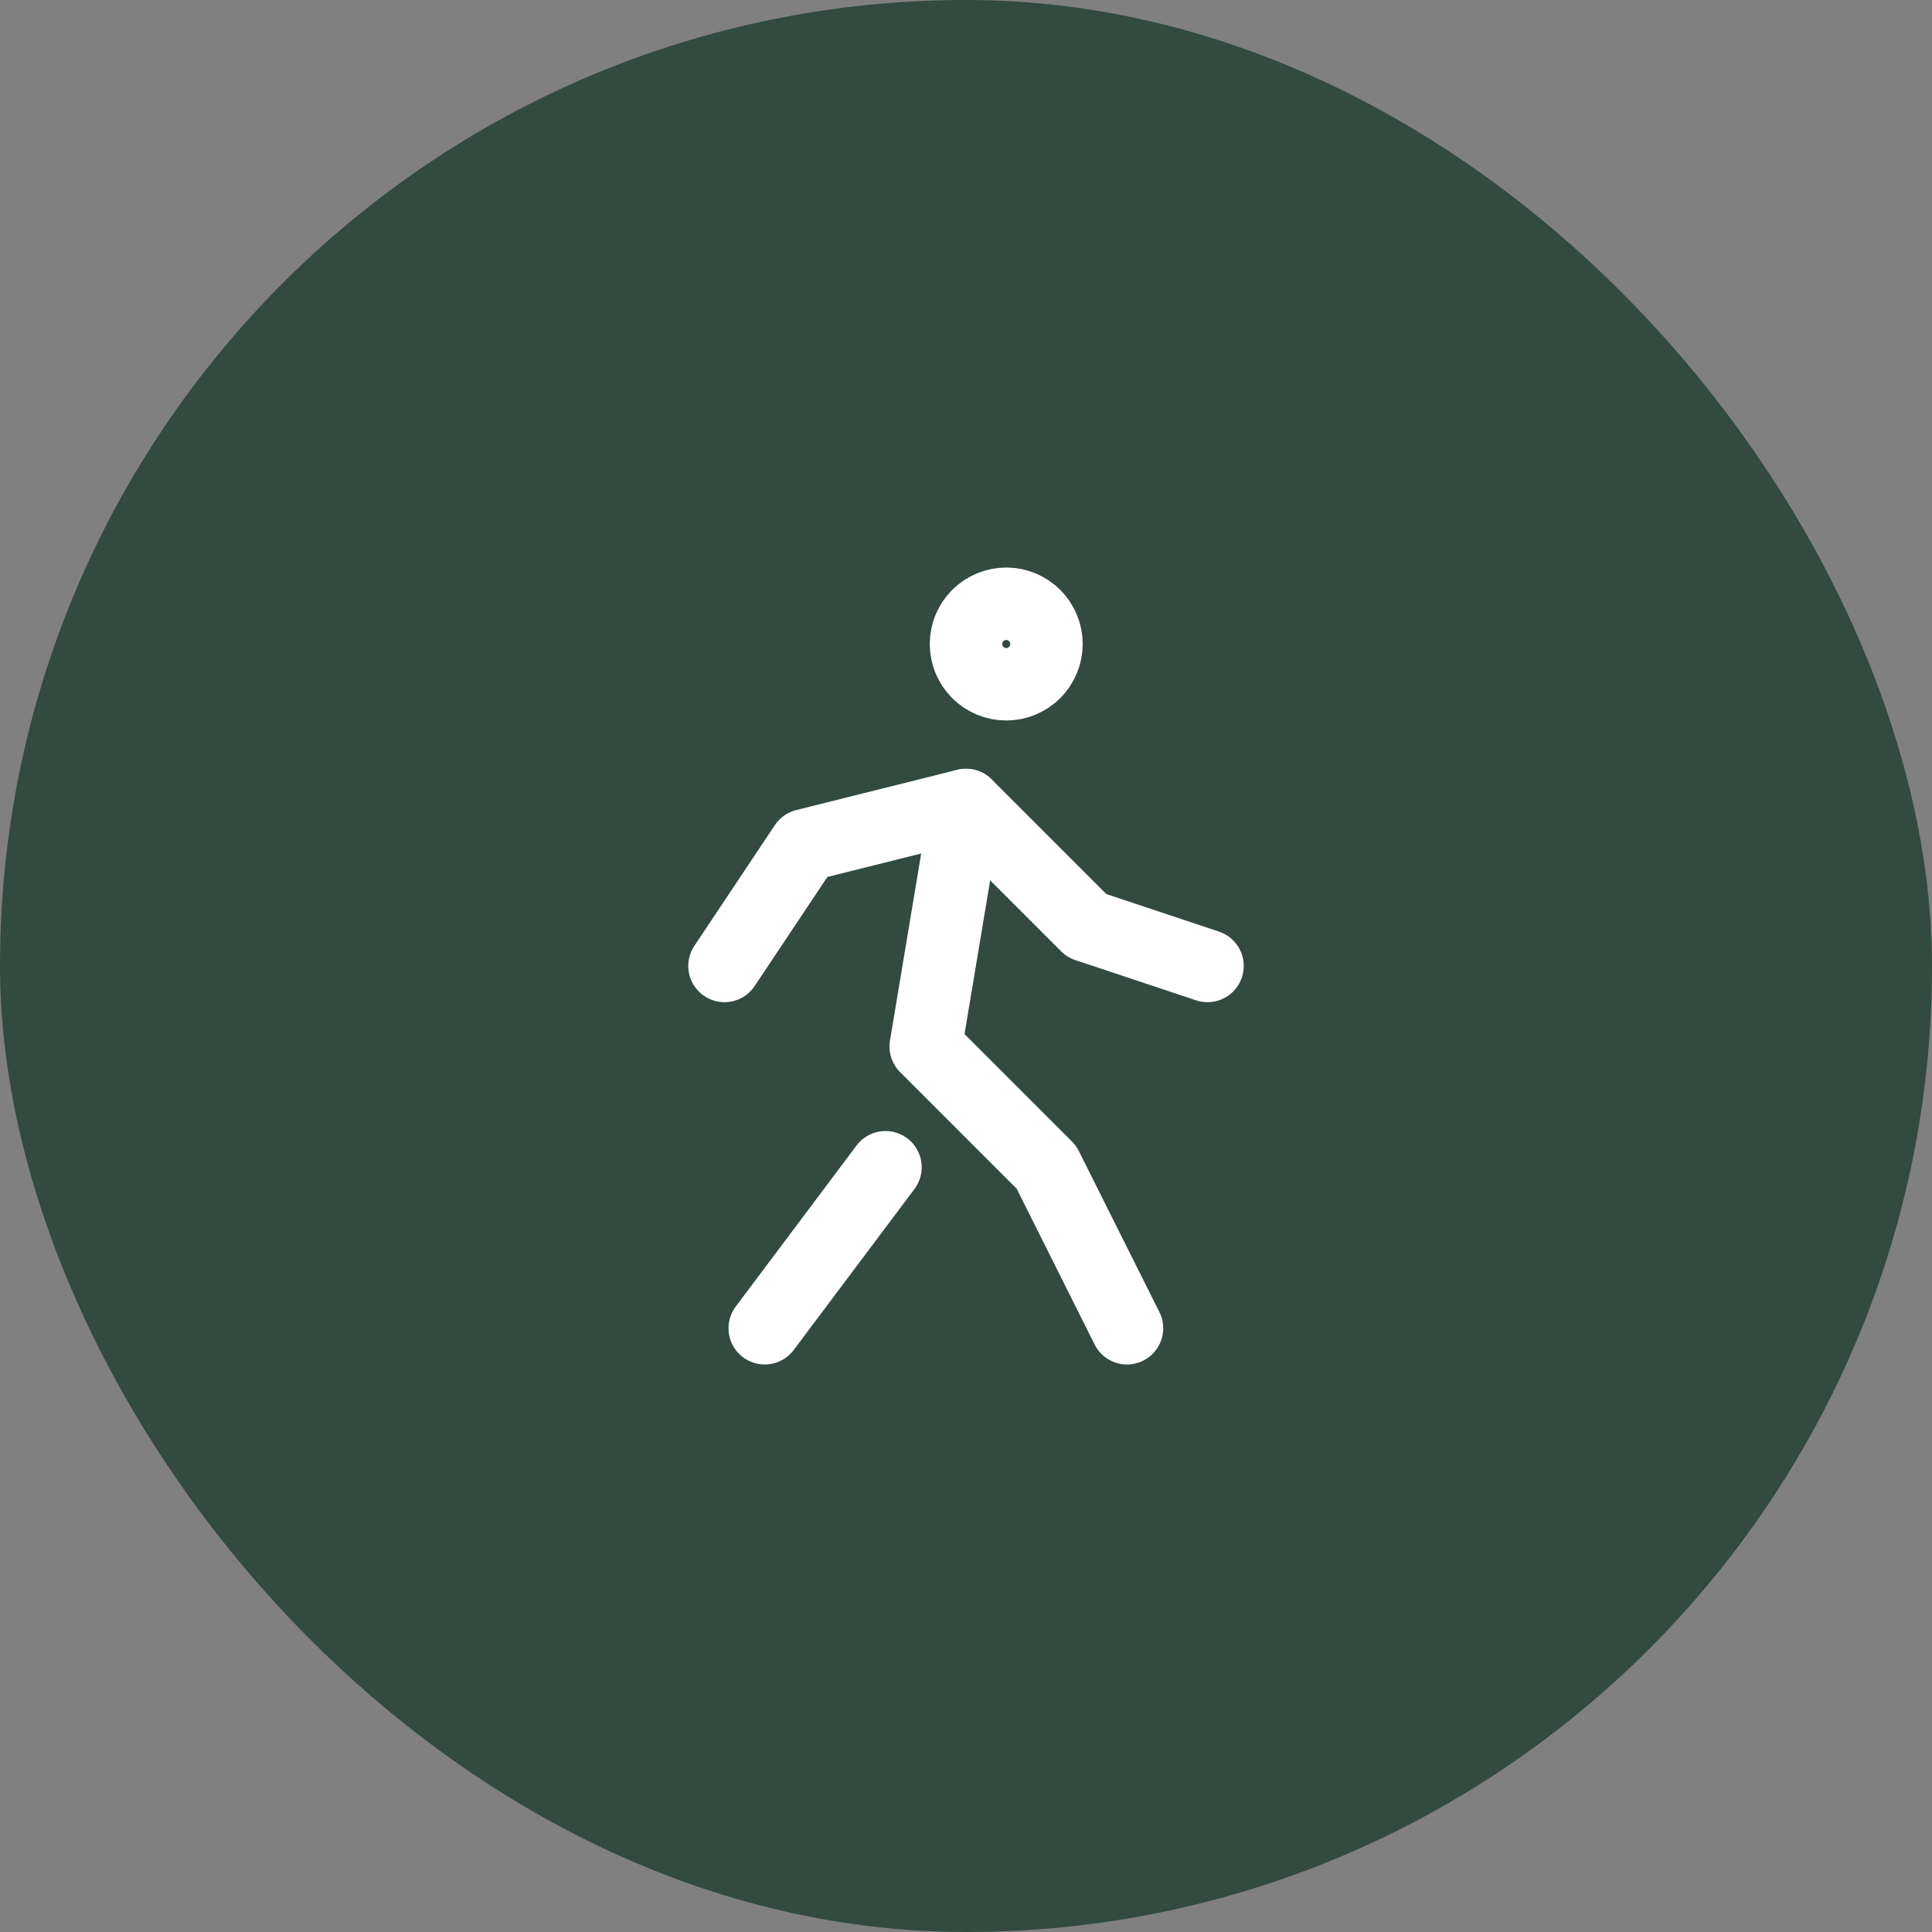<svg width="40" height="40" viewBox="0 0 40 40" fill="none" xmlns="http://www.w3.org/2000/svg">
<rect x="0" y="0" width="40" height="40" fill="#808080" stroke="none"/>
<rect width="40" height="40" rx="20" fill="#324A3F"/>
<path d="M15.833 27.5L18.333 24.167M23.333 27.5L21.666 24.167L19.166 21.667L20 16.667M20 13.333C20 13.554 20.087 13.766 20.244 13.923C20.4 14.079 20.612 14.167 20.833 14.167C21.054 14.167 21.266 14.079 21.422 13.923C21.578 13.766 21.666 13.554 21.666 13.333C21.666 13.112 21.578 12.9 21.422 12.744C21.266 12.588 21.054 12.5 20.833 12.5C20.612 12.5 20.4 12.588 20.244 12.744C20.087 12.9 20 13.112 20 13.333Z" stroke="white" stroke-width="1.5" stroke-linecap="round" stroke-linejoin="round"/>
<path d="M15 19.999L16.667 17.499L20 16.666L22.5 19.166L25 19.999" stroke="white" stroke-width="1.5" stroke-linecap="round" stroke-linejoin="round"/>
</svg>
